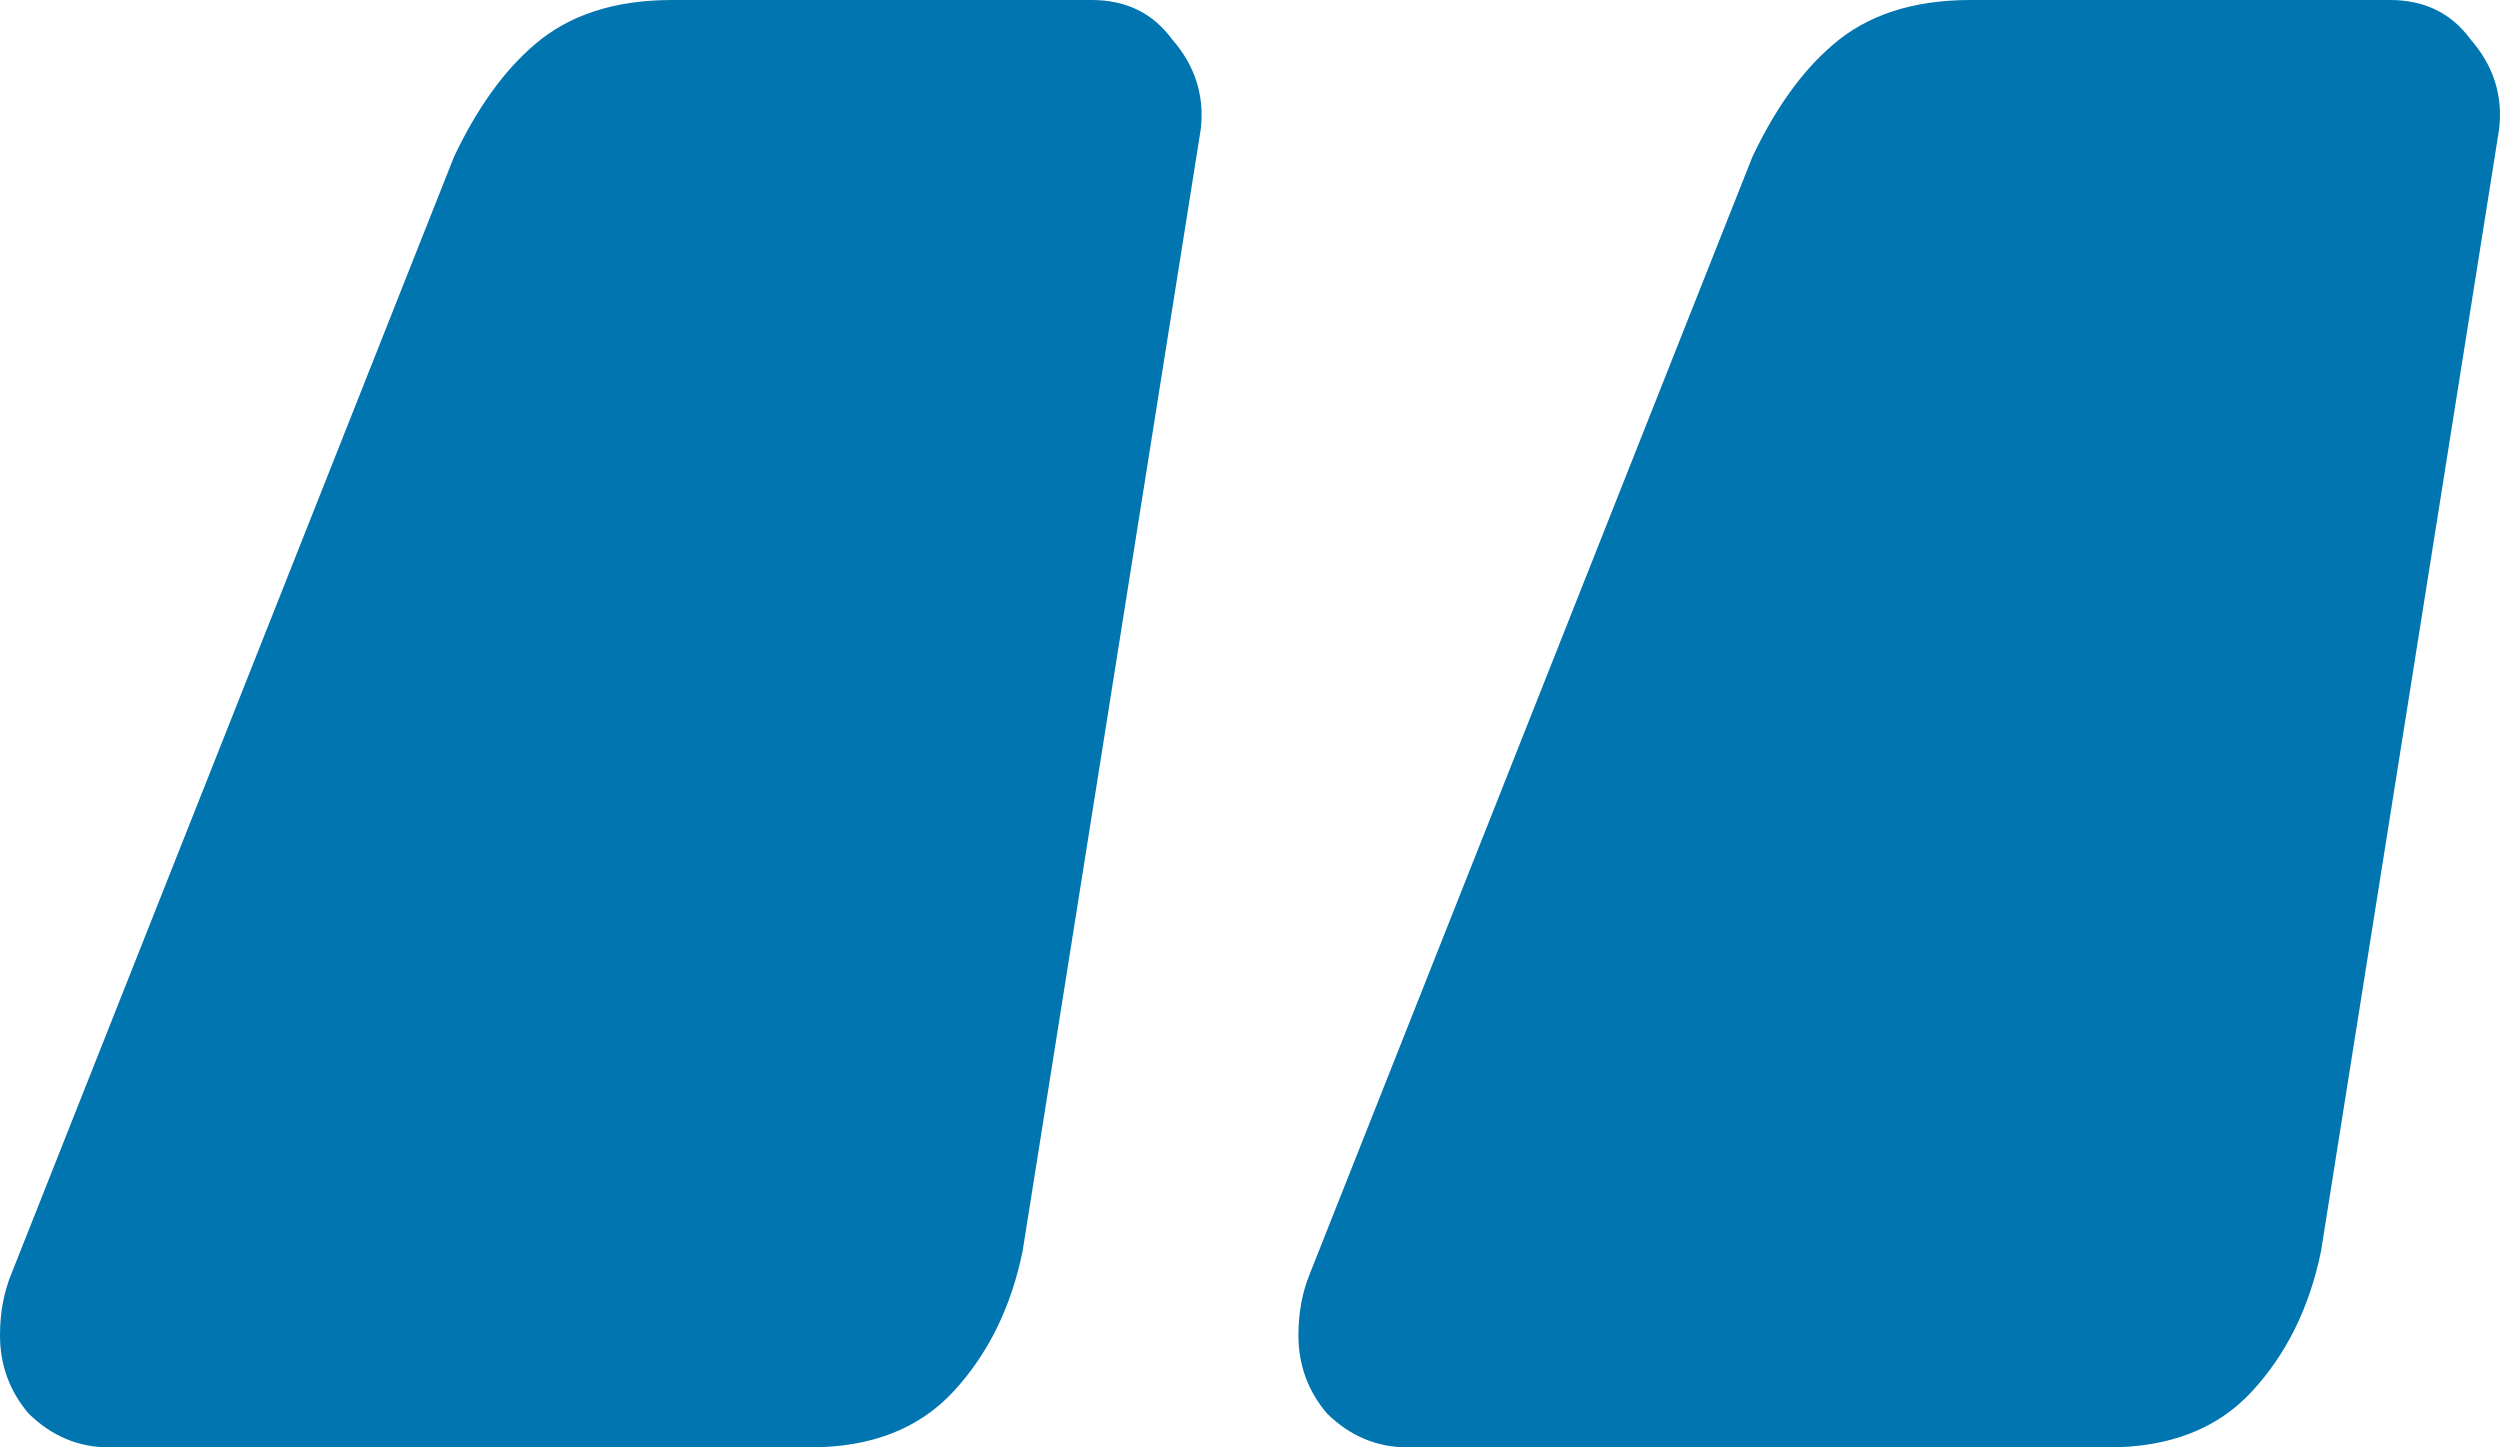 <svg xmlns="http://www.w3.org/2000/svg" width="38" height="22" viewBox="0 0 38 22" fill="none"><path d="M1.659 22C1.193 22 0.786 21.829 0.437 21.488C0.146 21.147 0 20.749 0 20.295C0 19.953 0.058 19.641 0.175 19.357L6.899 2.388C7.248 1.649 7.656 1.08 8.121 0.682C8.645 0.227 9.344 0 10.217 0H16.592C17.116 0 17.524 0.199 17.815 0.597C18.164 0.995 18.31 1.45 18.252 1.961L15.544 19.015C15.37 19.868 15.02 20.579 14.496 21.147C13.972 21.716 13.245 22 12.313 22H1.659ZM21.395 22C20.93 22 20.522 21.829 20.173 21.488C19.882 21.147 19.736 20.749 19.736 20.295C19.736 19.953 19.794 19.641 19.911 19.357L26.635 2.388C26.984 1.649 27.392 1.08 27.858 0.682C28.381 0.227 29.08 0 29.953 0H36.328C36.852 0 37.26 0.199 37.551 0.597C37.9 0.995 38.046 1.45 37.987 1.961L35.28 19.015C35.106 19.868 34.756 20.579 34.232 21.147C33.709 21.716 32.981 22 32.049 22H21.395Z" fill="#0075B0"></path></svg>